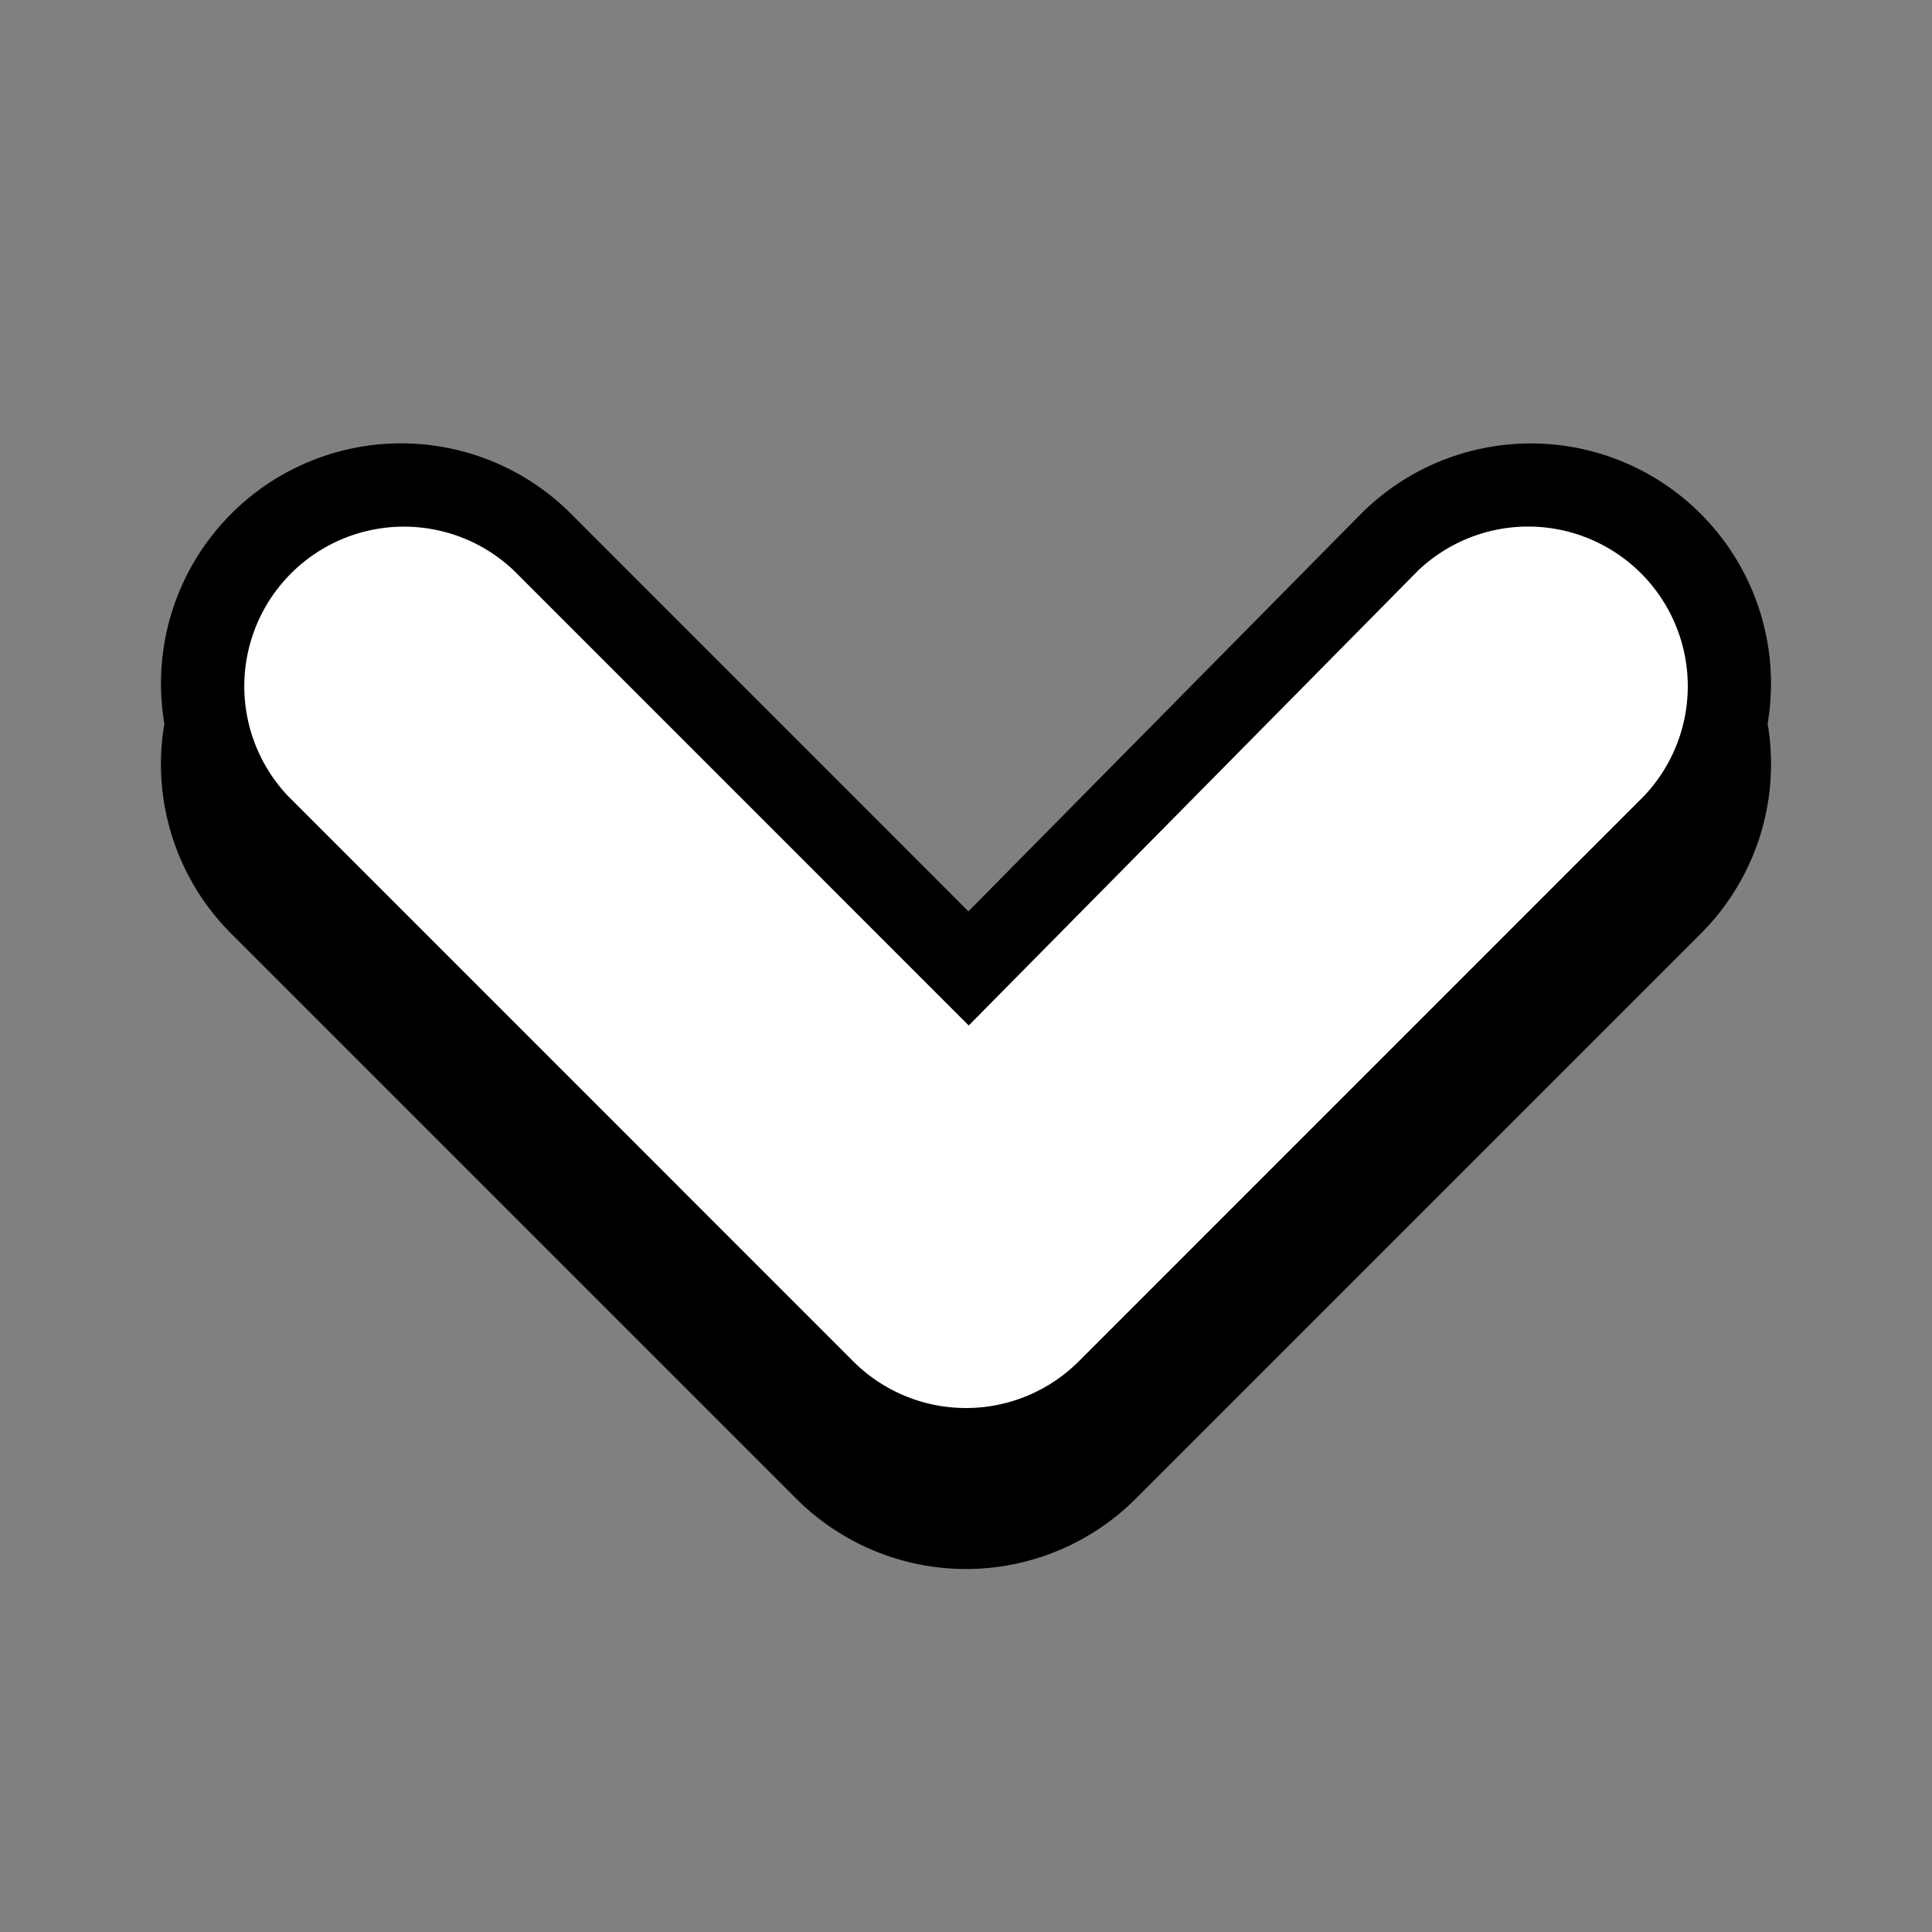 <svg viewBox="0 0 24 24" fill="none" xmlns="http://www.w3.org/2000/svg"><rect x="0" y="0" width="24" height="24" fill="#808080" stroke="none"/><path d="M16.912 6.378a2.983 2.983 0 0 1 5.046 2.612 2.98 2.98 0 0 1-.831 2.609l-7.018 7.018a2.982 2.982 0 0 1-4.218 0l-7.018-7.018a2.979 2.979 0 0 1-.831-2.609 2.983 2.983 0 0 1 5.05-2.609l4.938 4.94 4.882-4.943Z" fill="#000"/><path d="m6.384 7.088 5.65 5.651 5.584-5.653a1.983 1.983 0 0 1 2.801 2.806l-7.017 7.018a1.982 1.982 0 0 1-2.804 0L3.581 9.892a1.983 1.983 0 0 1 2.803-2.804Z" fill="#fff"/></svg>